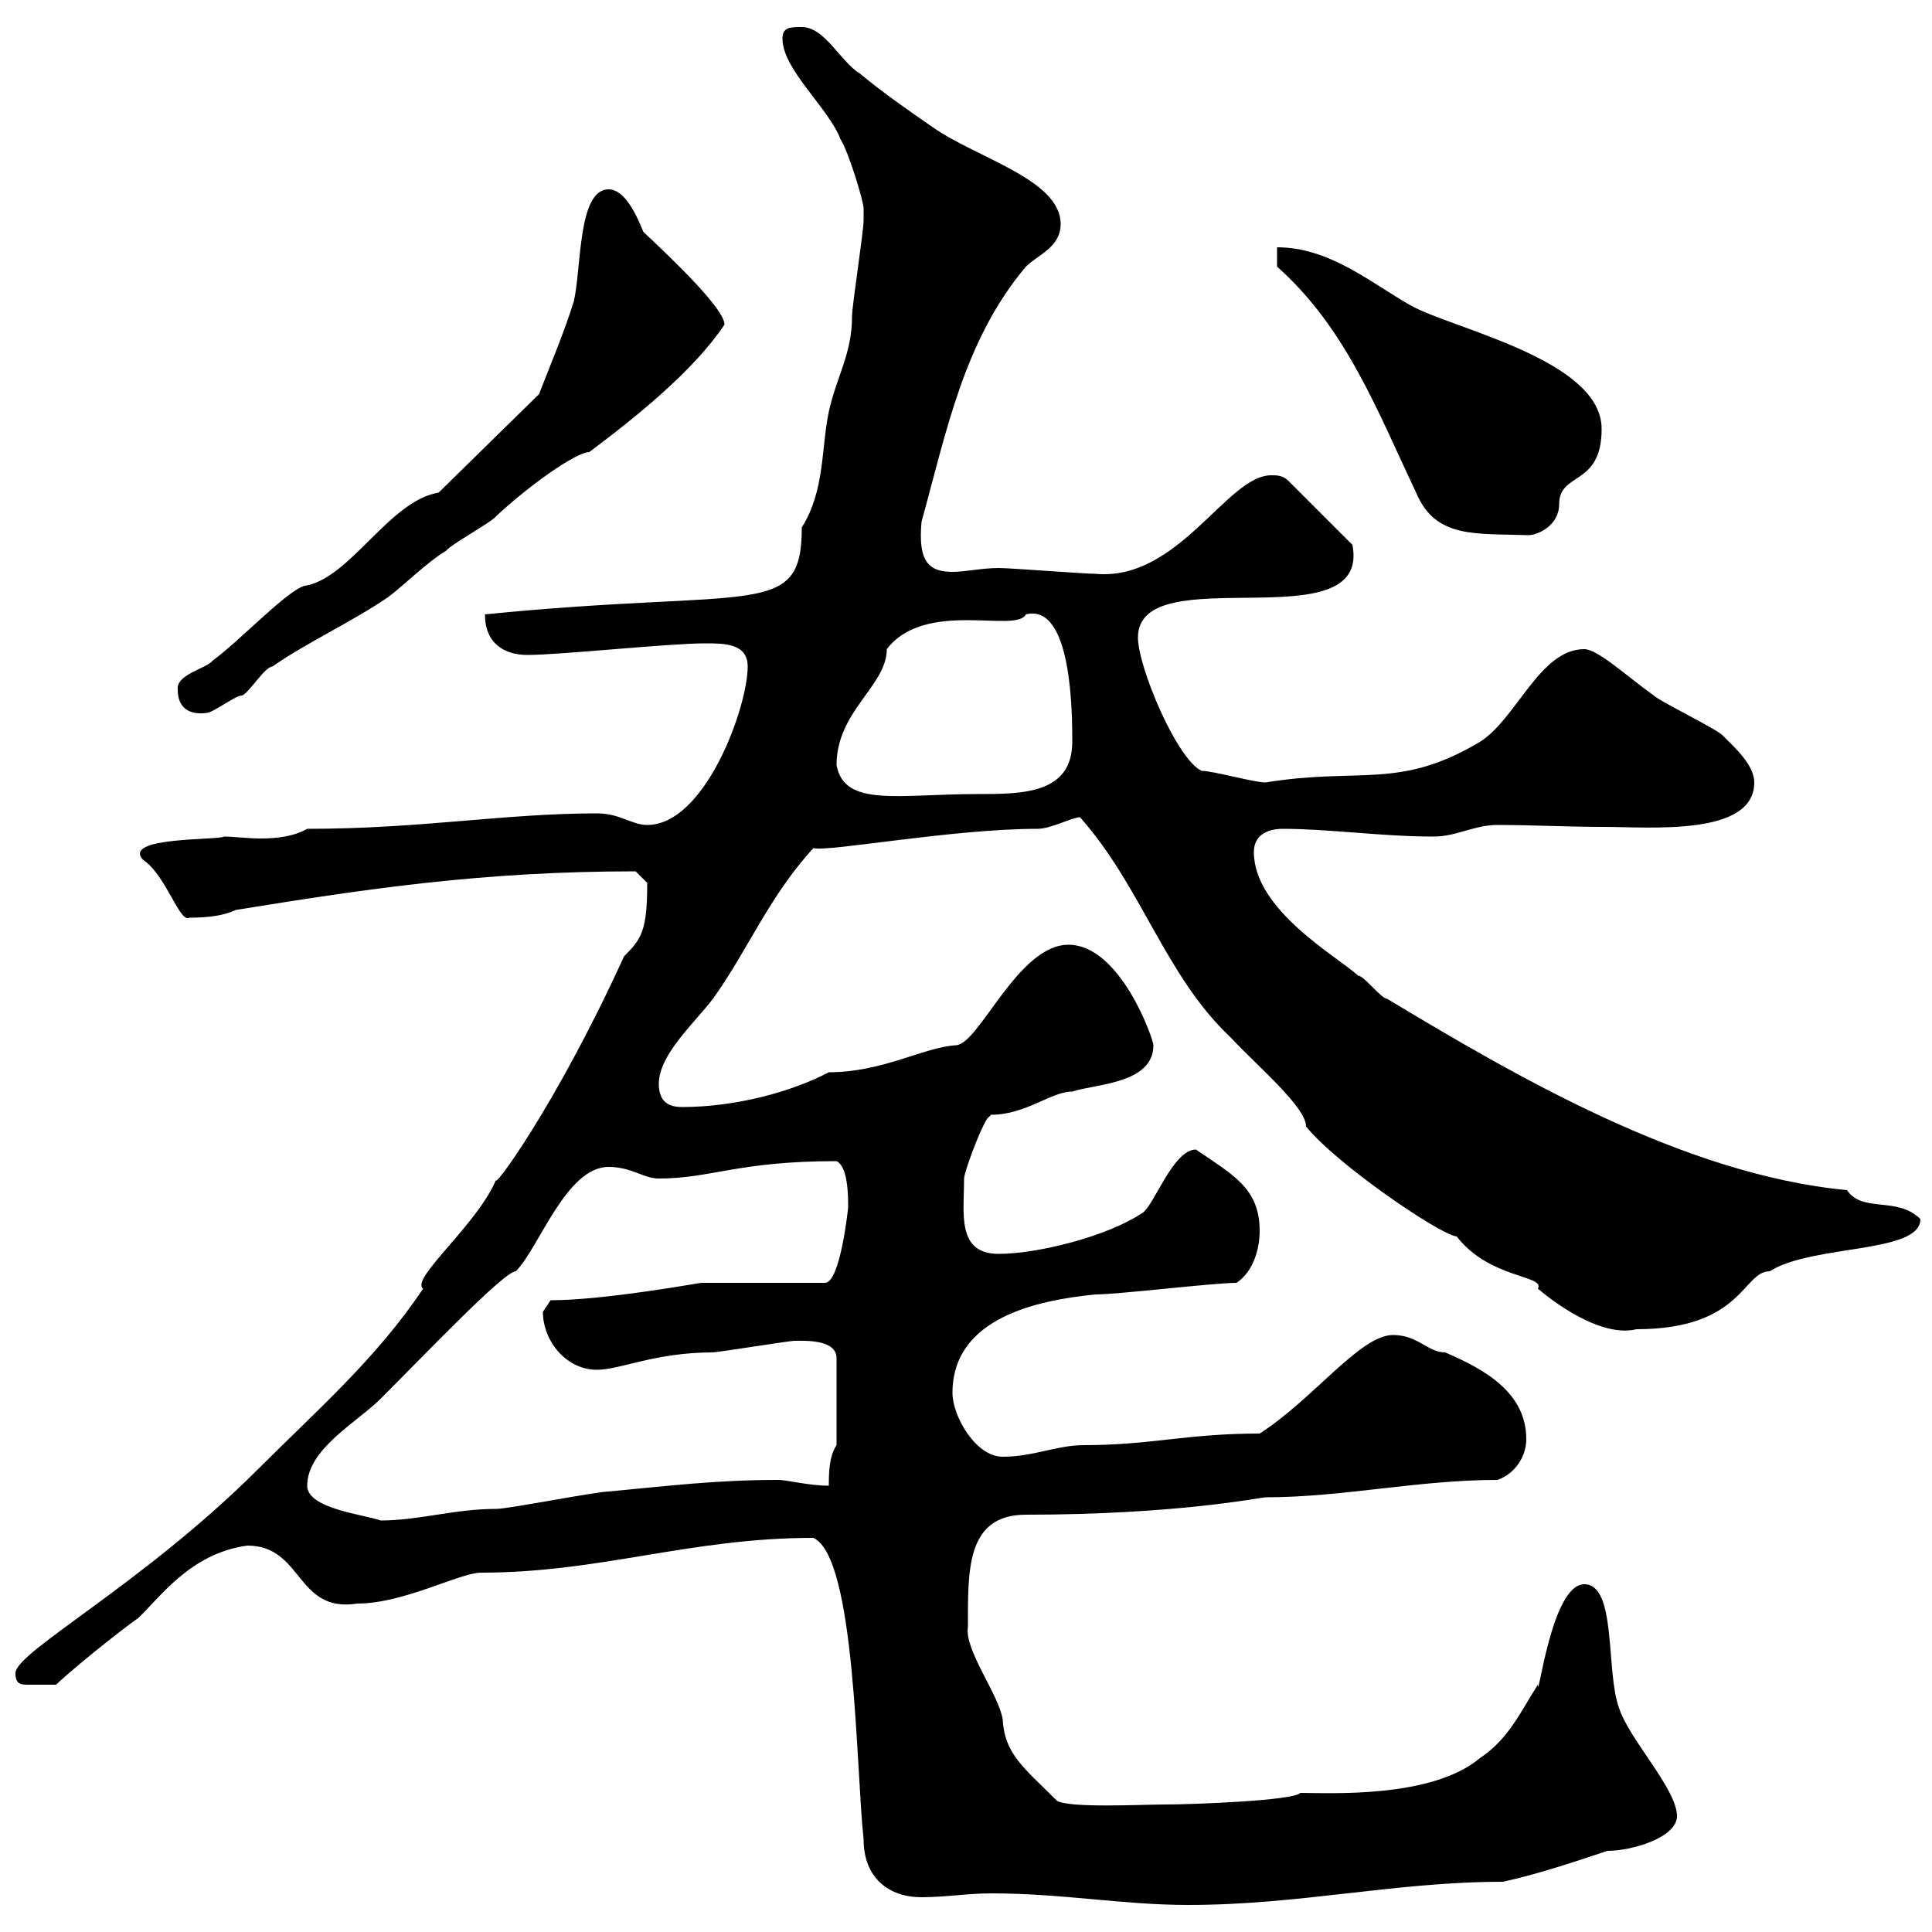 <svg xmlns="http://www.w3.org/2000/svg" xmlns:xlink="http://www.w3.org/1999/xlink" width="300" height="300"><path d="M153.90 294C165 294 174.30 295.80 184.50 295.80C201.90 295.80 216.60 292.20 233.40 292.20C238.80 291 244.20 289.20 249.60 287.40C253.50 287.40 260.40 285.30 260.40 282C260.40 277.80 252.90 270 251.40 265.20C249.30 259.50 251.10 246 246 246C240.90 246 238.80 264.60 238.80 261.60C236.10 265.80 234.30 270 229.80 273C222.30 279.30 206.40 278.40 201.90 278.40C201 279.60 185.10 280.20 180.90 280.20C177.30 280.20 165.90 280.80 164.10 279.60C159 274.50 156 272.40 155.70 267C155.10 263.10 149.70 256.20 150.30 252.60C150.30 243.90 150 235.20 159.30 235.20C182.70 235.20 195.90 232.50 196.50 232.50C208.50 232.50 220.20 229.80 232.50 229.80C235.20 228.90 237 226.20 237 223.50C237 216.30 230.70 212.70 224.40 210C221.70 210 220.20 207.30 216.30 207.30C211.20 207.30 204 217.20 195.60 222.60C184.20 222.60 178.80 224.40 168.30 224.40C164.10 224.40 160.50 226.20 155.70 226.20C151.50 226.20 147.90 219.90 147.90 216.30C147.90 204.60 161.10 201.90 170.10 201C173.70 201 188.40 199.20 192 199.20C194.70 197.40 195.60 193.80 195.60 191.10C195.60 184.50 191.40 182.40 185.70 178.50C182.10 178.50 179.10 187.50 177.30 188.40C171.90 192 161.10 194.70 155.10 194.70C148.50 194.70 149.70 188.40 149.70 183C149.70 182.10 152.10 175.50 153.30 173.70C153.30 173.70 153.90 173.10 153.90 173.10C159.30 173.10 163.20 169.50 166.50 169.50C170.10 168.30 179.10 168.30 179.10 162.30C179.10 161.40 174 146.70 165.90 146.70C158.10 146.70 152.10 162 148.50 162.30C143.40 162.60 137.10 166.50 128.70 166.50C123 169.50 114.30 171.90 105.90 171.90C104.10 171.90 102.30 171.30 102.30 168.30C102.30 163.80 107.70 159 110.70 155.10C116.10 147.60 119.40 139.20 126.30 131.70C128.70 132.30 147.90 128.70 161.10 128.70C163.20 128.70 166.50 126.90 167.70 126.90C177.30 137.70 180.90 151.50 191.10 161.10C195.30 165.60 202.80 171.90 202.80 174.90C207.30 180.60 223.50 191.70 226.20 192C231.30 198.60 240 198 238.80 200.10C242.70 203.40 249.30 207.60 254.10 206.40C270.60 206.40 270.60 197.40 274.80 197.40C281.40 193.20 298.20 194.70 298.20 189.30C294.60 185.70 289.20 188.40 286.80 184.80C261.30 182.40 234.90 166.80 215.40 155.10C214.50 155.10 211.80 151.50 210.90 151.50C207.60 148.50 194.70 141.30 194.70 132.30C194.70 129.90 196.50 128.70 199.20 128.70C206.40 128.70 214.50 129.90 222.60 129.90C226.20 129.90 228.90 128.10 232.50 128.10C237.90 128.10 243.60 128.40 249 128.40C256.20 128.40 272.40 129.90 272.40 121.50C272.40 118.80 269.40 116.10 267.60 114.30C267 113.40 257.70 108.90 256.80 108C252.60 105 248.10 100.80 246 100.80C239.10 100.80 235.50 111.60 229.80 115.20C217.20 122.70 211.20 119.10 196.50 121.50C194.70 121.50 188.40 119.70 186.60 119.70C182.70 117.90 176.70 103.50 176.70 99C176.70 86.40 213 99.90 210 84.60L200.10 74.70C199.20 73.80 198.30 73.80 197.40 73.80C190.50 73.80 183 90.30 170.10 89.10C168.30 89.10 156.90 88.20 155.10 88.20C152.40 88.20 150 88.80 147.90 88.80C144.30 88.80 142.50 87.30 143.10 81C147 66.90 149.70 52.80 159.30 41.40C161.10 39.60 164.70 38.40 164.70 34.80C164.70 27.90 151.80 24.60 144.90 19.80C141 17.10 137.10 14.40 133.50 11.40C130.50 9.60 128.10 4.20 124.50 4.20C122.70 4.20 121.50 4.20 121.50 6C121.50 10.80 128.70 16.80 130.50 21.60C131.70 23.40 134.10 31.20 134.10 32.40C134.10 33 134.10 33.30 134.10 34.20C134.10 36 132.30 47.40 132.30 49.20C132.30 54.90 129.90 58.50 128.70 63.90C127.50 69.60 128.10 76.20 124.50 81.90C124.50 96.30 117.30 91.20 75.30 95.40C75.30 99.90 78.30 101.70 81.90 101.70C87 101.70 103.80 99.90 109.50 99.90C112.50 99.90 116.10 99.90 116.10 103.50C116.10 109.80 109.50 128.10 100.50 128.10C98.10 128.10 96.30 126.30 92.70 126.30C78.30 126.30 65.40 128.70 47.70 128.70C45.60 129.90 42.90 130.20 40.50 130.20C38.40 130.20 36.30 129.90 34.80 129.90C33.90 130.50 18.90 129.90 22.20 133.50C25.80 135.90 27.90 143.40 29.40 142.50C32.10 142.50 34.80 142.20 36.60 141.30C57 138 75 135.30 98.70 135.30L100.50 137.10C100.50 144.60 99.60 145.80 96.90 148.50C86.10 172.20 75.90 185.70 77.10 183C74.40 189.90 63.60 198.60 65.70 200.10C58.50 210.90 49.20 219 40.20 228C22.20 246 2.40 256.50 2.40 259.80C2.40 261.60 3.30 261.60 4.50 261.60C5.70 261.60 6.90 261.60 8.70 261.60C13.20 257.40 21.90 250.80 21.30 251.40C24.60 248.40 29.40 241.20 38.40 240C47.10 240 45.90 250.50 55.50 249C62.70 249 71.40 244.20 74.70 244.20C93.30 244.20 107.10 238.80 126.30 238.80C132.90 241.80 132.90 274.80 134.10 285.60C134.10 291.60 138 294.60 143.10 294.60C146.70 294.60 150.30 294 153.90 294ZM47.70 230.70C47.70 225 55.50 220.80 59.10 217.20C66.30 210 78.30 197.40 80.10 197.40C83.70 193.80 87.90 181.20 94.50 181.20C98.10 181.20 99.90 183 102.30 183C110.40 183 114.60 180.30 129.90 180.30C131.70 181.20 131.70 185.70 131.70 187.50C131.70 187.50 130.50 199.20 128.10 199.20L108.90 199.20C108.60 199.20 93.90 201.90 85.50 201.90C85.50 201.90 84.30 203.70 84.30 203.70C84.30 208.20 87.90 212.70 92.70 212.70C96.30 212.70 101.70 210 110.70 210C111.30 210 122.70 208.20 123.30 208.20C124.80 208.20 129.90 207.90 129.90 210.90L129.90 224.40C128.70 226.20 128.70 228.90 128.70 230.70C125.70 230.70 122.10 229.80 120.90 229.80C111.30 229.80 104.10 230.70 94.50 231.60C92.70 231.60 78.90 234.30 77.10 234.30C70.50 234.30 65.10 236.10 59.10 236.10C56.70 235.20 47.70 234.30 47.70 230.70ZM129.90 118.80C129.90 110.40 137.70 106.50 137.70 100.80C143.70 93 157.80 98.40 159.30 95.40C166.50 93.60 166.50 111 166.50 115.20C166.50 123.30 158.70 123.30 151.80 123.30C139.50 123.30 131.10 125.40 129.90 118.80ZM27.60 107.10C27.60 110.40 30 111 32.10 110.70C33 110.70 36.60 108 37.50 108C38.40 108 41.10 103.50 42.30 103.50C47.40 99.90 54.60 96.60 60.30 92.70C62.70 90.90 66.30 87.30 69.30 85.50C69.90 84.60 76.50 81 77.10 80.10C81.90 75.60 89.40 70.20 91.50 70.20C98.70 64.80 107.70 57.60 112.50 50.40C112.50 48 104.70 40.50 99.90 36C98.70 33 96.90 29.40 94.50 29.40C89.70 29.40 90.30 41.70 89.10 46.80C87.60 51.60 85.80 55.80 83.70 61.20L68.10 76.50C60.60 77.70 54.60 89.40 47.70 90.90C45.30 90.90 37.50 99.30 33 102.60C32.10 103.80 27.30 104.70 27.60 107.10ZM198.30 41.40C209.10 51 213.90 63.90 219.90 76.50C222.90 83.70 229.20 82.80 237.30 83.10C238.80 83.10 242.10 81.60 242.10 78.30C242.10 73.20 248.70 75.60 248.70 66.60C248.70 55.80 225.30 51 219 47.40C212.70 43.80 206.40 38.40 198.30 38.40Z"/></svg>
